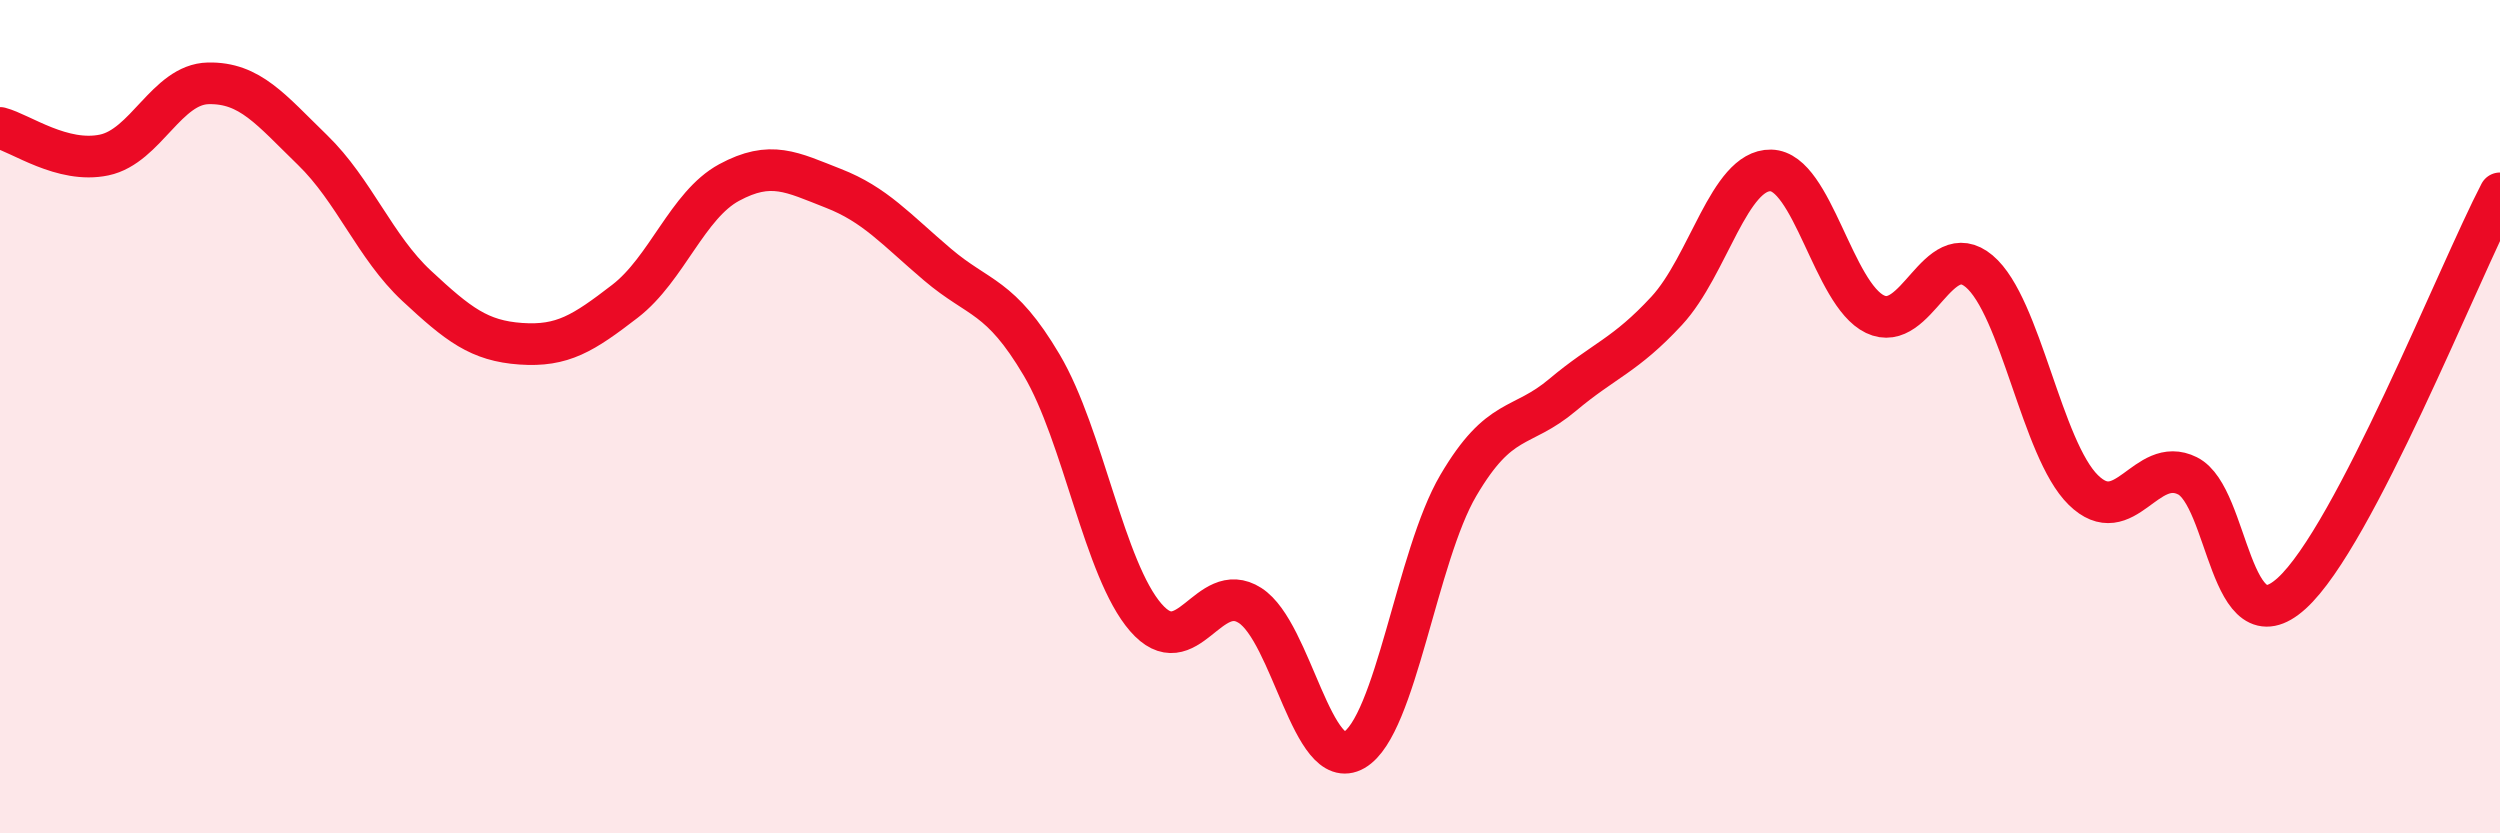 
    <svg width="60" height="20" viewBox="0 0 60 20" xmlns="http://www.w3.org/2000/svg">
      <path
        d="M 0,3.07 C 0.5,3.2 1.5,3.93 2.5,3.72 C 3.5,3.51 4,2.02 5,2 C 6,1.98 6.5,2.63 7.5,3.6 C 8.5,4.57 9,5.93 10,6.86 C 11,7.79 11.5,8.18 12.5,8.25 C 13.5,8.32 14,8 15,7.23 C 16,6.46 16.5,4.92 17.5,4.38 C 18.5,3.84 19,4.13 20,4.52 C 21,4.91 21.5,5.5 22.5,6.35 C 23.5,7.2 24,7.07 25,8.76 C 26,10.45 26.5,13.67 27.5,14.82 C 28.5,15.97 29,13.89 30,14.53 C 31,15.17 31.5,18.58 32.5,18 C 33.5,17.42 34,13.35 35,11.65 C 36,9.95 36.5,10.32 37.5,9.48 C 38.5,8.64 39,8.54 40,7.46 C 41,6.38 41.5,4.07 42.5,4.09 C 43.5,4.11 44,7.06 45,7.54 C 46,8.02 46.5,5.67 47.5,6.51 C 48.5,7.35 49,10.78 50,11.76 C 51,12.74 51.5,10.92 52.5,11.42 C 53.5,11.92 53.5,15.6 55,14.24 C 56.5,12.88 59,6.56 60,4.64L60 20L0 20Z"
        fill="#EB0A25"
        opacity="0.1"
        stroke-linecap="round"
        stroke-linejoin="round"
      />
      <path
        d="M 0,3.07 C 0.5,3.2 1.5,3.93 2.5,3.72 C 3.5,3.51 4,2.02 5,2 C 6,1.98 6.5,2.63 7.5,3.6 C 8.5,4.57 9,5.93 10,6.86 C 11,7.79 11.5,8.18 12.5,8.25 C 13.5,8.32 14,8 15,7.23 C 16,6.46 16.5,4.92 17.5,4.38 C 18.5,3.84 19,4.13 20,4.52 C 21,4.91 21.5,5.5 22.5,6.35 C 23.5,7.2 24,7.07 25,8.76 C 26,10.45 26.5,13.67 27.5,14.82 C 28.5,15.97 29,13.89 30,14.53 C 31,15.17 31.5,18.58 32.5,18 C 33.5,17.42 34,13.35 35,11.65 C 36,9.95 36.5,10.32 37.5,9.48 C 38.5,8.64 39,8.54 40,7.46 C 41,6.38 41.5,4.07 42.5,4.09 C 43.5,4.11 44,7.06 45,7.54 C 46,8.02 46.5,5.67 47.5,6.51 C 48.5,7.35 49,10.78 50,11.76 C 51,12.74 51.5,10.92 52.5,11.42 C 53.5,11.92 53.5,15.6 55,14.24 C 56.5,12.88 59,6.56 60,4.64"
        stroke="#EB0A25"
        stroke-width="1"
        fill="none"
        stroke-linecap="round"
        stroke-linejoin="round"
      />
    </svg>
  